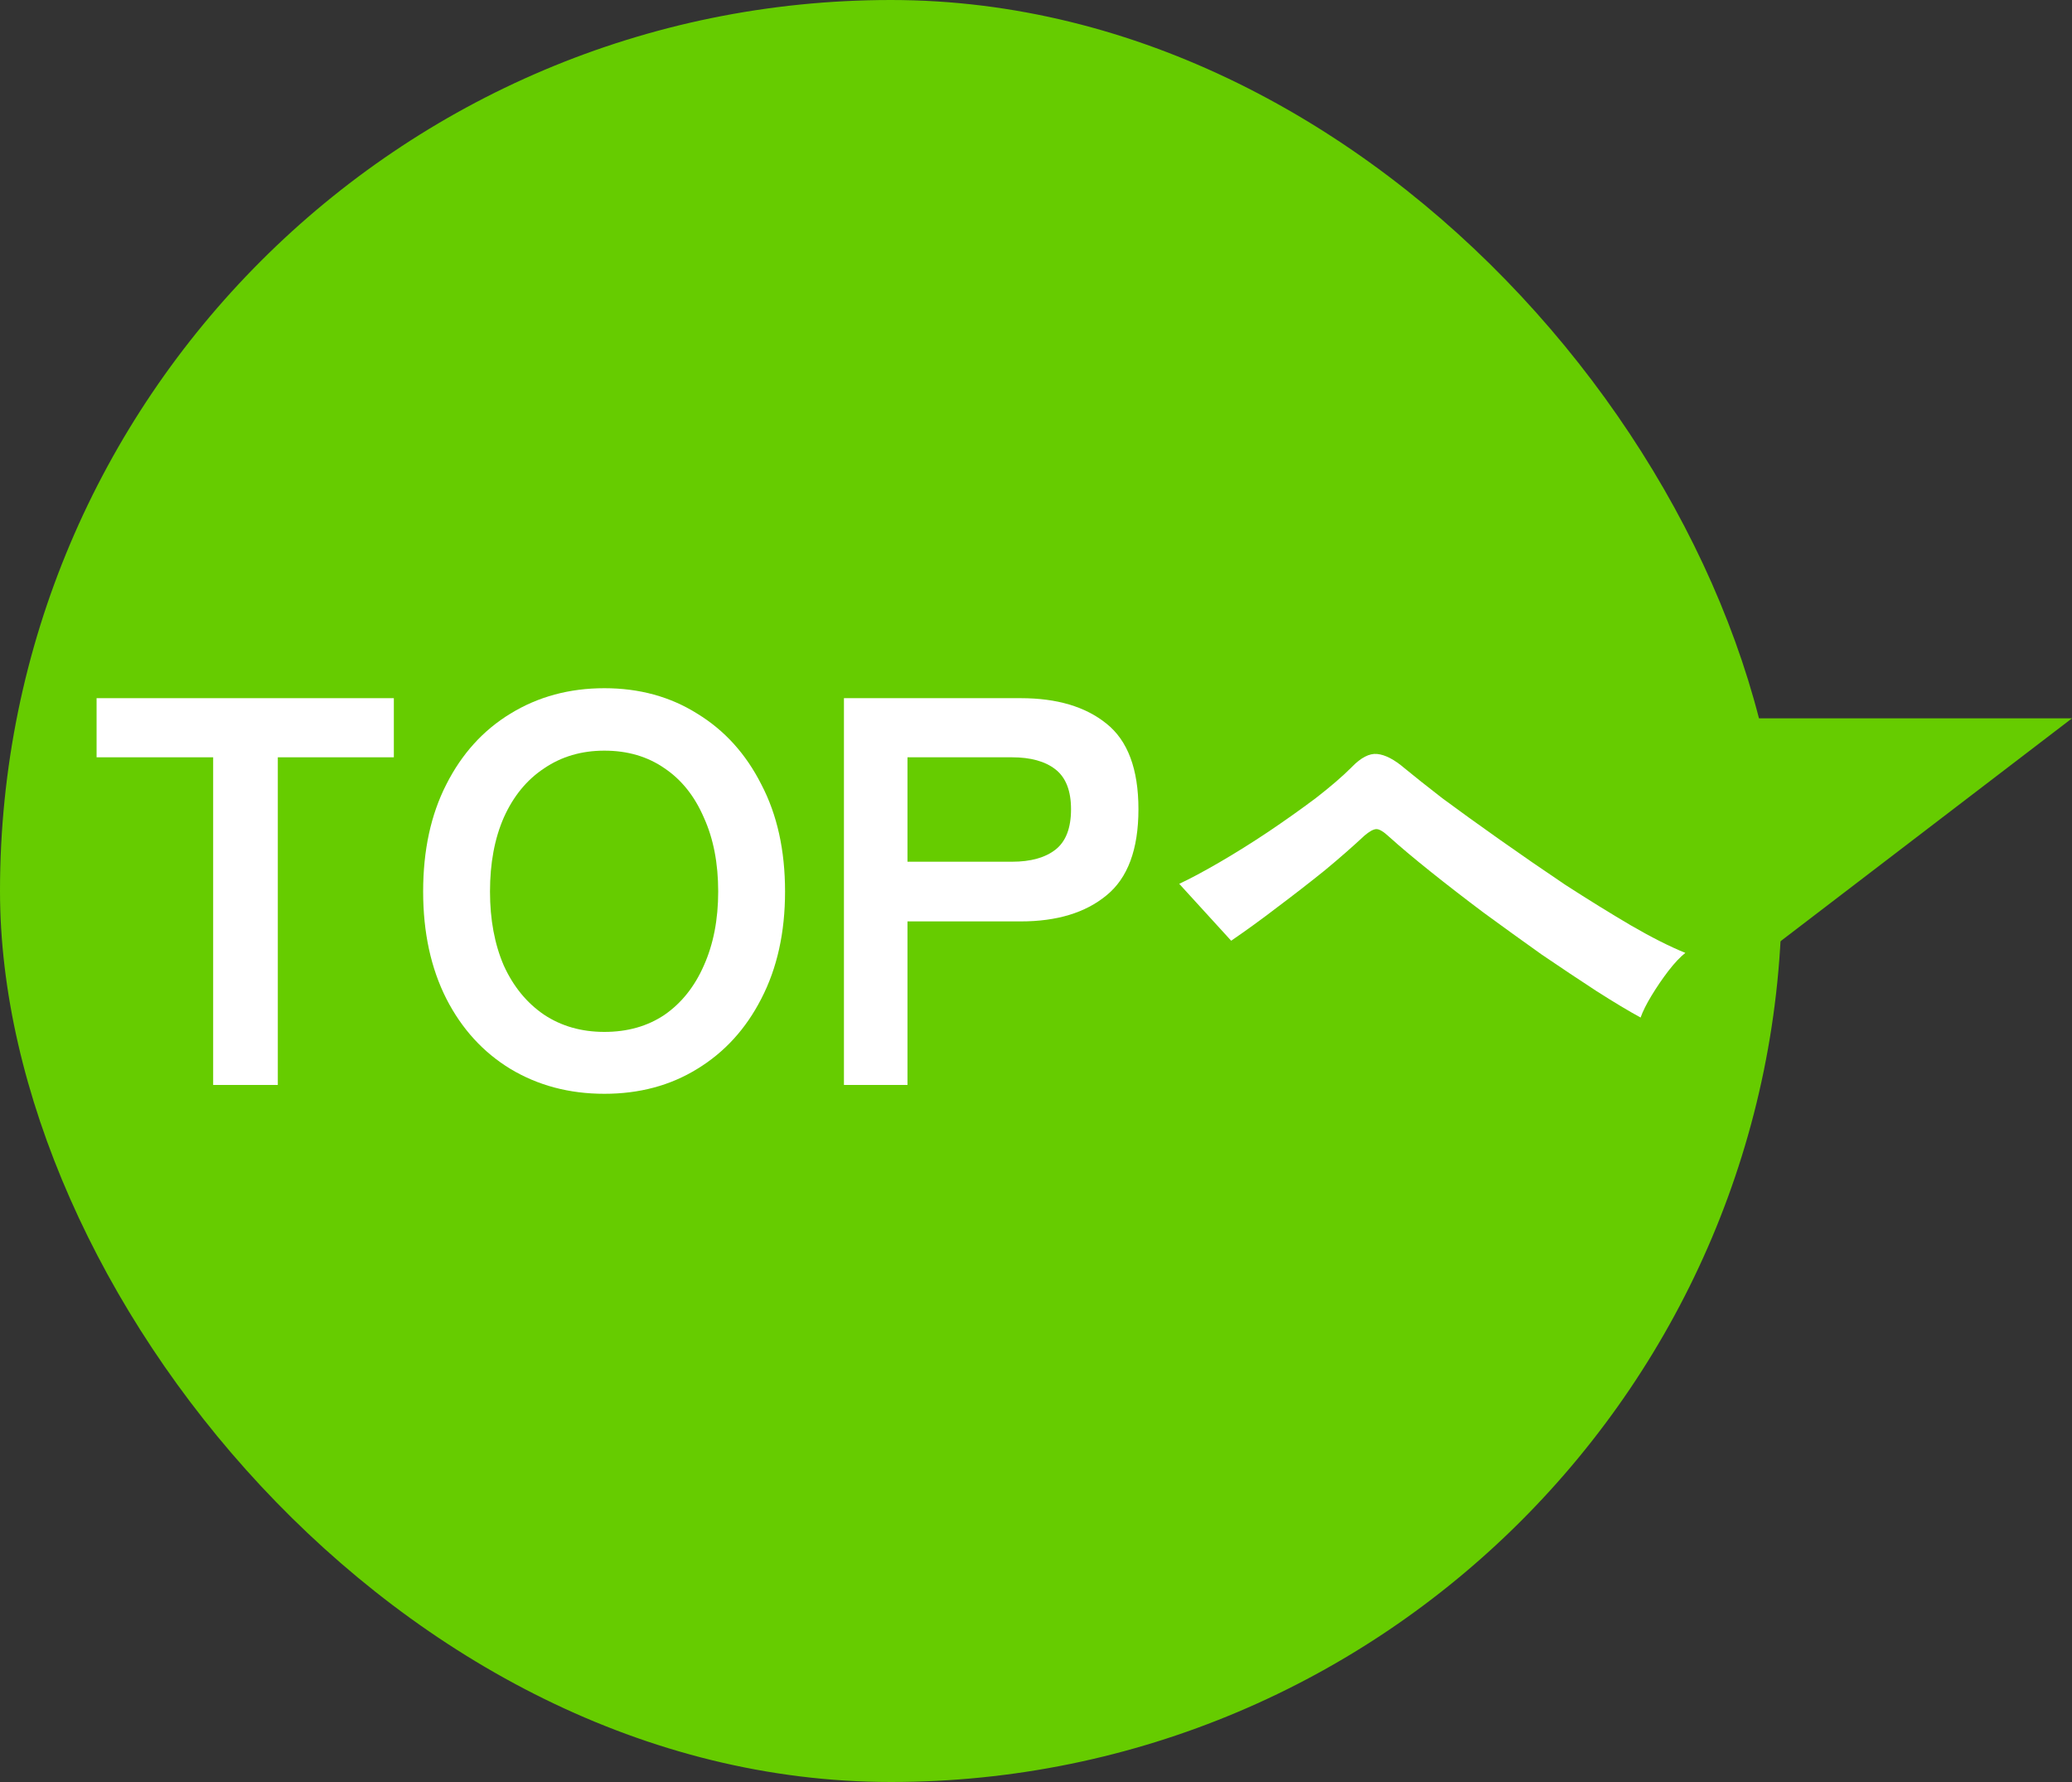 <svg width="150" height="129" viewBox="0 0 150 129" fill="none" xmlns="http://www.w3.org/2000/svg">
<rect x="0" y="0" width="150" height="129" fill="#333333" stroke="none"/>
<rect width="129" height="129" rx="64.5" fill="#66CC00"/>
<path d="M118.769 73.66C117.889 73.18 116.822 72.54 115.569 71.74C114.342 70.94 113.022 70.06 111.609 69.1C110.222 68.113 108.836 67.113 107.449 66.1C106.062 65.06 104.769 64.06 103.569 63.1C102.369 62.14 101.369 61.3 100.569 60.58C100.169 60.207 99.862 60.02 99.649 60.02C99.436 60.02 99.142 60.18 98.769 60.5C97.942 61.273 96.983 62.113 95.889 63.02C94.796 63.9 93.662 64.78 92.489 65.66C91.343 66.54 90.222 67.353 89.129 68.1L85.369 63.98C86.169 63.607 87.142 63.087 88.289 62.42C89.436 61.753 90.609 61.02 91.809 60.22C93.036 59.393 94.183 58.58 95.249 57.78C96.316 56.953 97.183 56.207 97.849 55.54C98.516 54.847 99.129 54.527 99.689 54.58C100.276 54.633 100.942 54.98 101.689 55.62C102.302 56.127 103.209 56.847 104.409 57.78C105.636 58.687 107.022 59.687 108.569 60.78C110.116 61.873 111.702 62.967 113.329 64.06C114.982 65.127 116.556 66.1 118.049 66.98C119.569 67.86 120.889 68.527 122.009 68.98C121.636 69.273 121.222 69.713 120.769 70.3C120.342 70.86 119.942 71.447 119.569 72.06C119.196 72.673 118.929 73.207 118.769 73.66Z" fill="white"/>
<path d="M61.096 78.541V50.541H73.896C76.509 50.541 78.576 51.154 80.096 52.381C81.642 53.608 82.416 55.674 82.416 58.581C82.416 61.488 81.642 63.568 80.096 64.821C78.576 66.074 76.509 66.701 73.896 66.701H65.696V78.541H61.096ZM65.696 62.381H73.256C74.616 62.381 75.669 62.088 76.416 61.501C77.162 60.914 77.536 59.941 77.536 58.581C77.536 57.248 77.162 56.288 76.416 55.701C75.669 55.114 74.616 54.821 73.256 54.821H65.696V62.381Z" fill="white"/>
<path d="M43.753 79.18C41.219 79.18 38.953 78.58 36.953 77.38C34.98 76.18 33.433 74.487 32.313 72.3C31.193 70.087 30.633 67.5 30.633 64.54C30.633 61.554 31.193 58.967 32.313 56.78C33.433 54.567 34.98 52.86 36.953 51.66C38.953 50.434 41.219 49.82 43.753 49.82C46.286 49.82 48.526 50.434 50.473 51.66C52.446 52.86 53.993 54.567 55.113 56.78C56.26 58.967 56.833 61.554 56.833 64.54C56.833 67.5 56.26 70.087 55.113 72.3C53.993 74.487 52.446 76.18 50.473 77.38C48.526 78.58 46.286 79.18 43.753 79.18ZM43.753 74.7C45.433 74.7 46.886 74.287 48.113 73.46C49.34 72.607 50.286 71.42 50.953 69.9C51.646 68.354 51.993 66.567 51.993 64.54C51.993 62.487 51.646 60.7 50.953 59.18C50.286 57.634 49.34 56.447 48.113 55.62C46.886 54.767 45.433 54.34 43.753 54.34C42.099 54.34 40.646 54.767 39.393 55.62C38.139 56.447 37.166 57.634 36.473 59.18C35.806 60.7 35.473 62.487 35.473 64.54C35.473 66.567 35.806 68.354 36.473 69.9C37.166 71.42 38.139 72.607 39.393 73.46C40.646 74.287 42.099 74.7 43.753 74.7Z" fill="white"/>
<path d="M15.432 78.541V54.821H6.992V50.541H28.512V54.821H20.112V78.541H15.432Z" fill="white"/>
<path d="M150 52H122L124.5 71.5L150 52Z" fill="#66CC00"/>
</svg>
